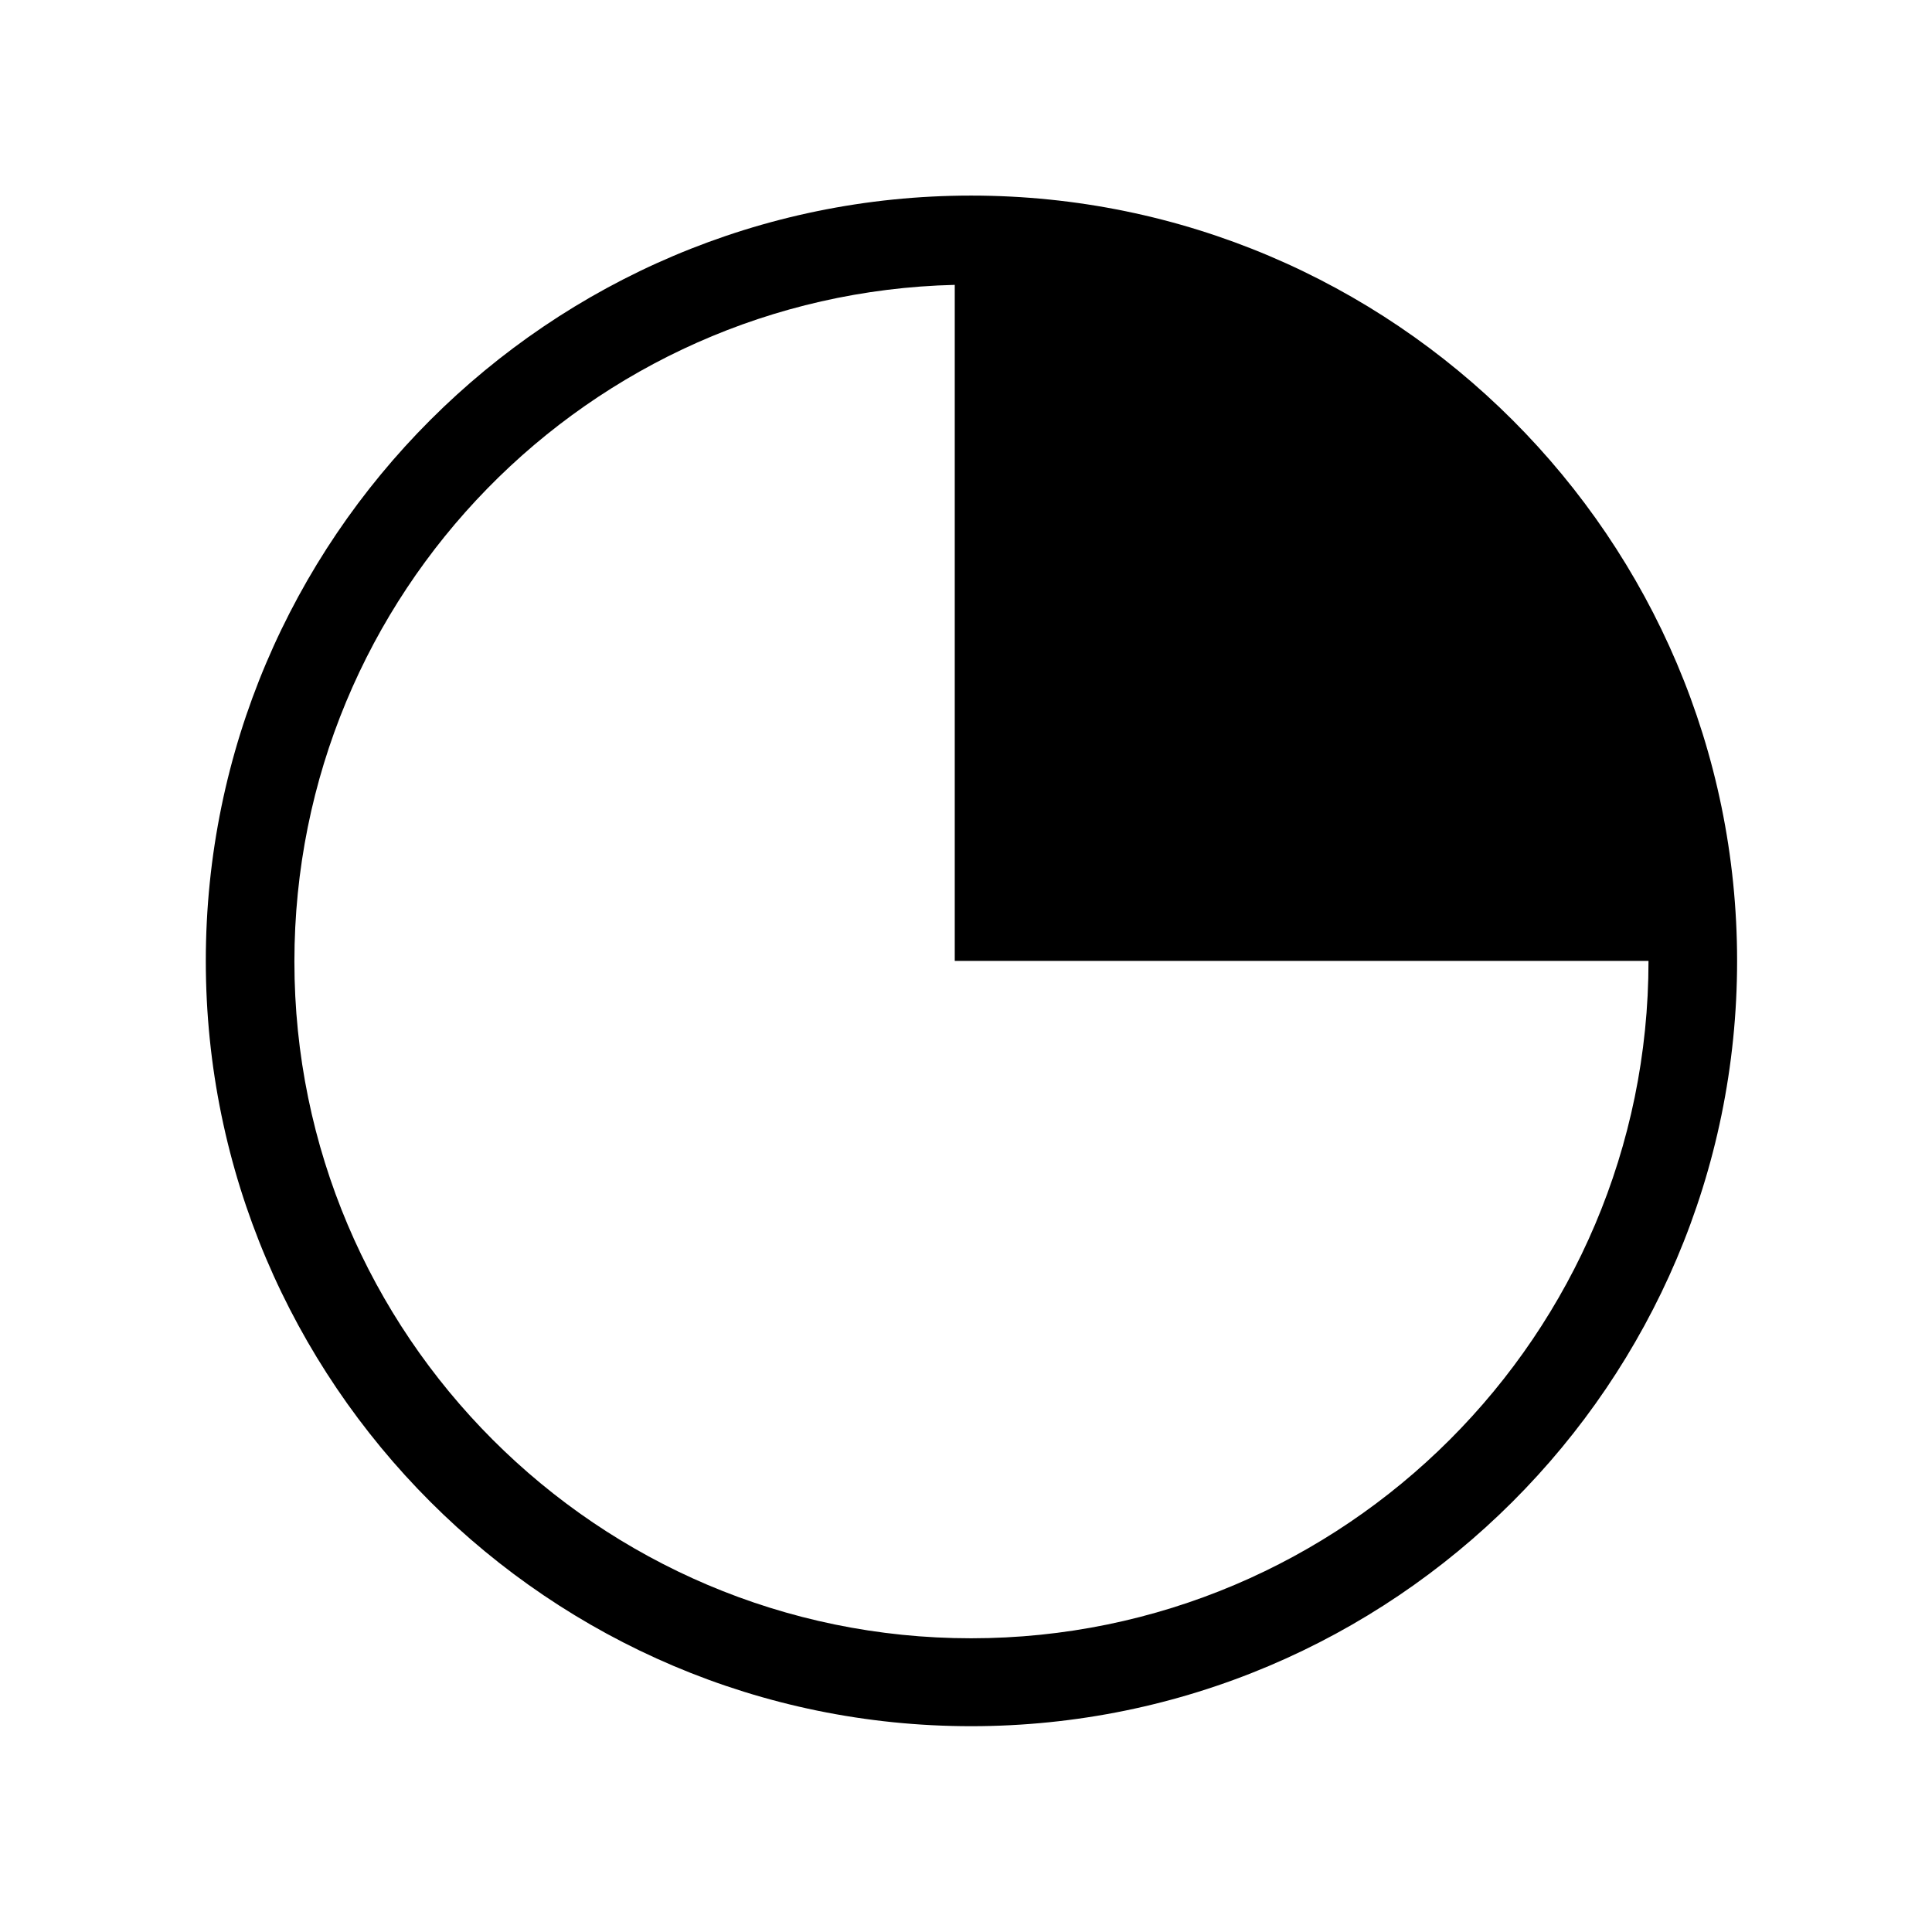 <?xml version="1.0" encoding="utf-8"?>
<!-- Generator: Adobe Illustrator 28.0.0, SVG Export Plug-In . SVG Version: 6.00 Build 0)  -->
<svg version="1.1" id="Mode_Isolation" xmlns="http://www.w3.org/2000/svg" xmlns:xlink="http://www.w3.org/1999/xlink" x="0px"
	 y="0px" viewBox="0 0 283.5 283.5" style="enable-background:new 0 0 283.5 283.5;" xml:space="preserve">
<path d="M142.5,28.7C80.6,28.7,30.2,79.1,30.2,141c0,61.9,50.4,112.3,112.3,112.3S254.9,203,254.9,141
	C254.9,79.1,204.5,28.7,142.5,28.7z M142.5,240.4c-54.8,0-99.3-44.6-99.3-99.3c0-54,43.2-98,96.9-99.3V141h101.8c0,0,0,0,0,0
	C241.9,195.8,197.3,240.4,142.5,240.4z"/>
</svg>
